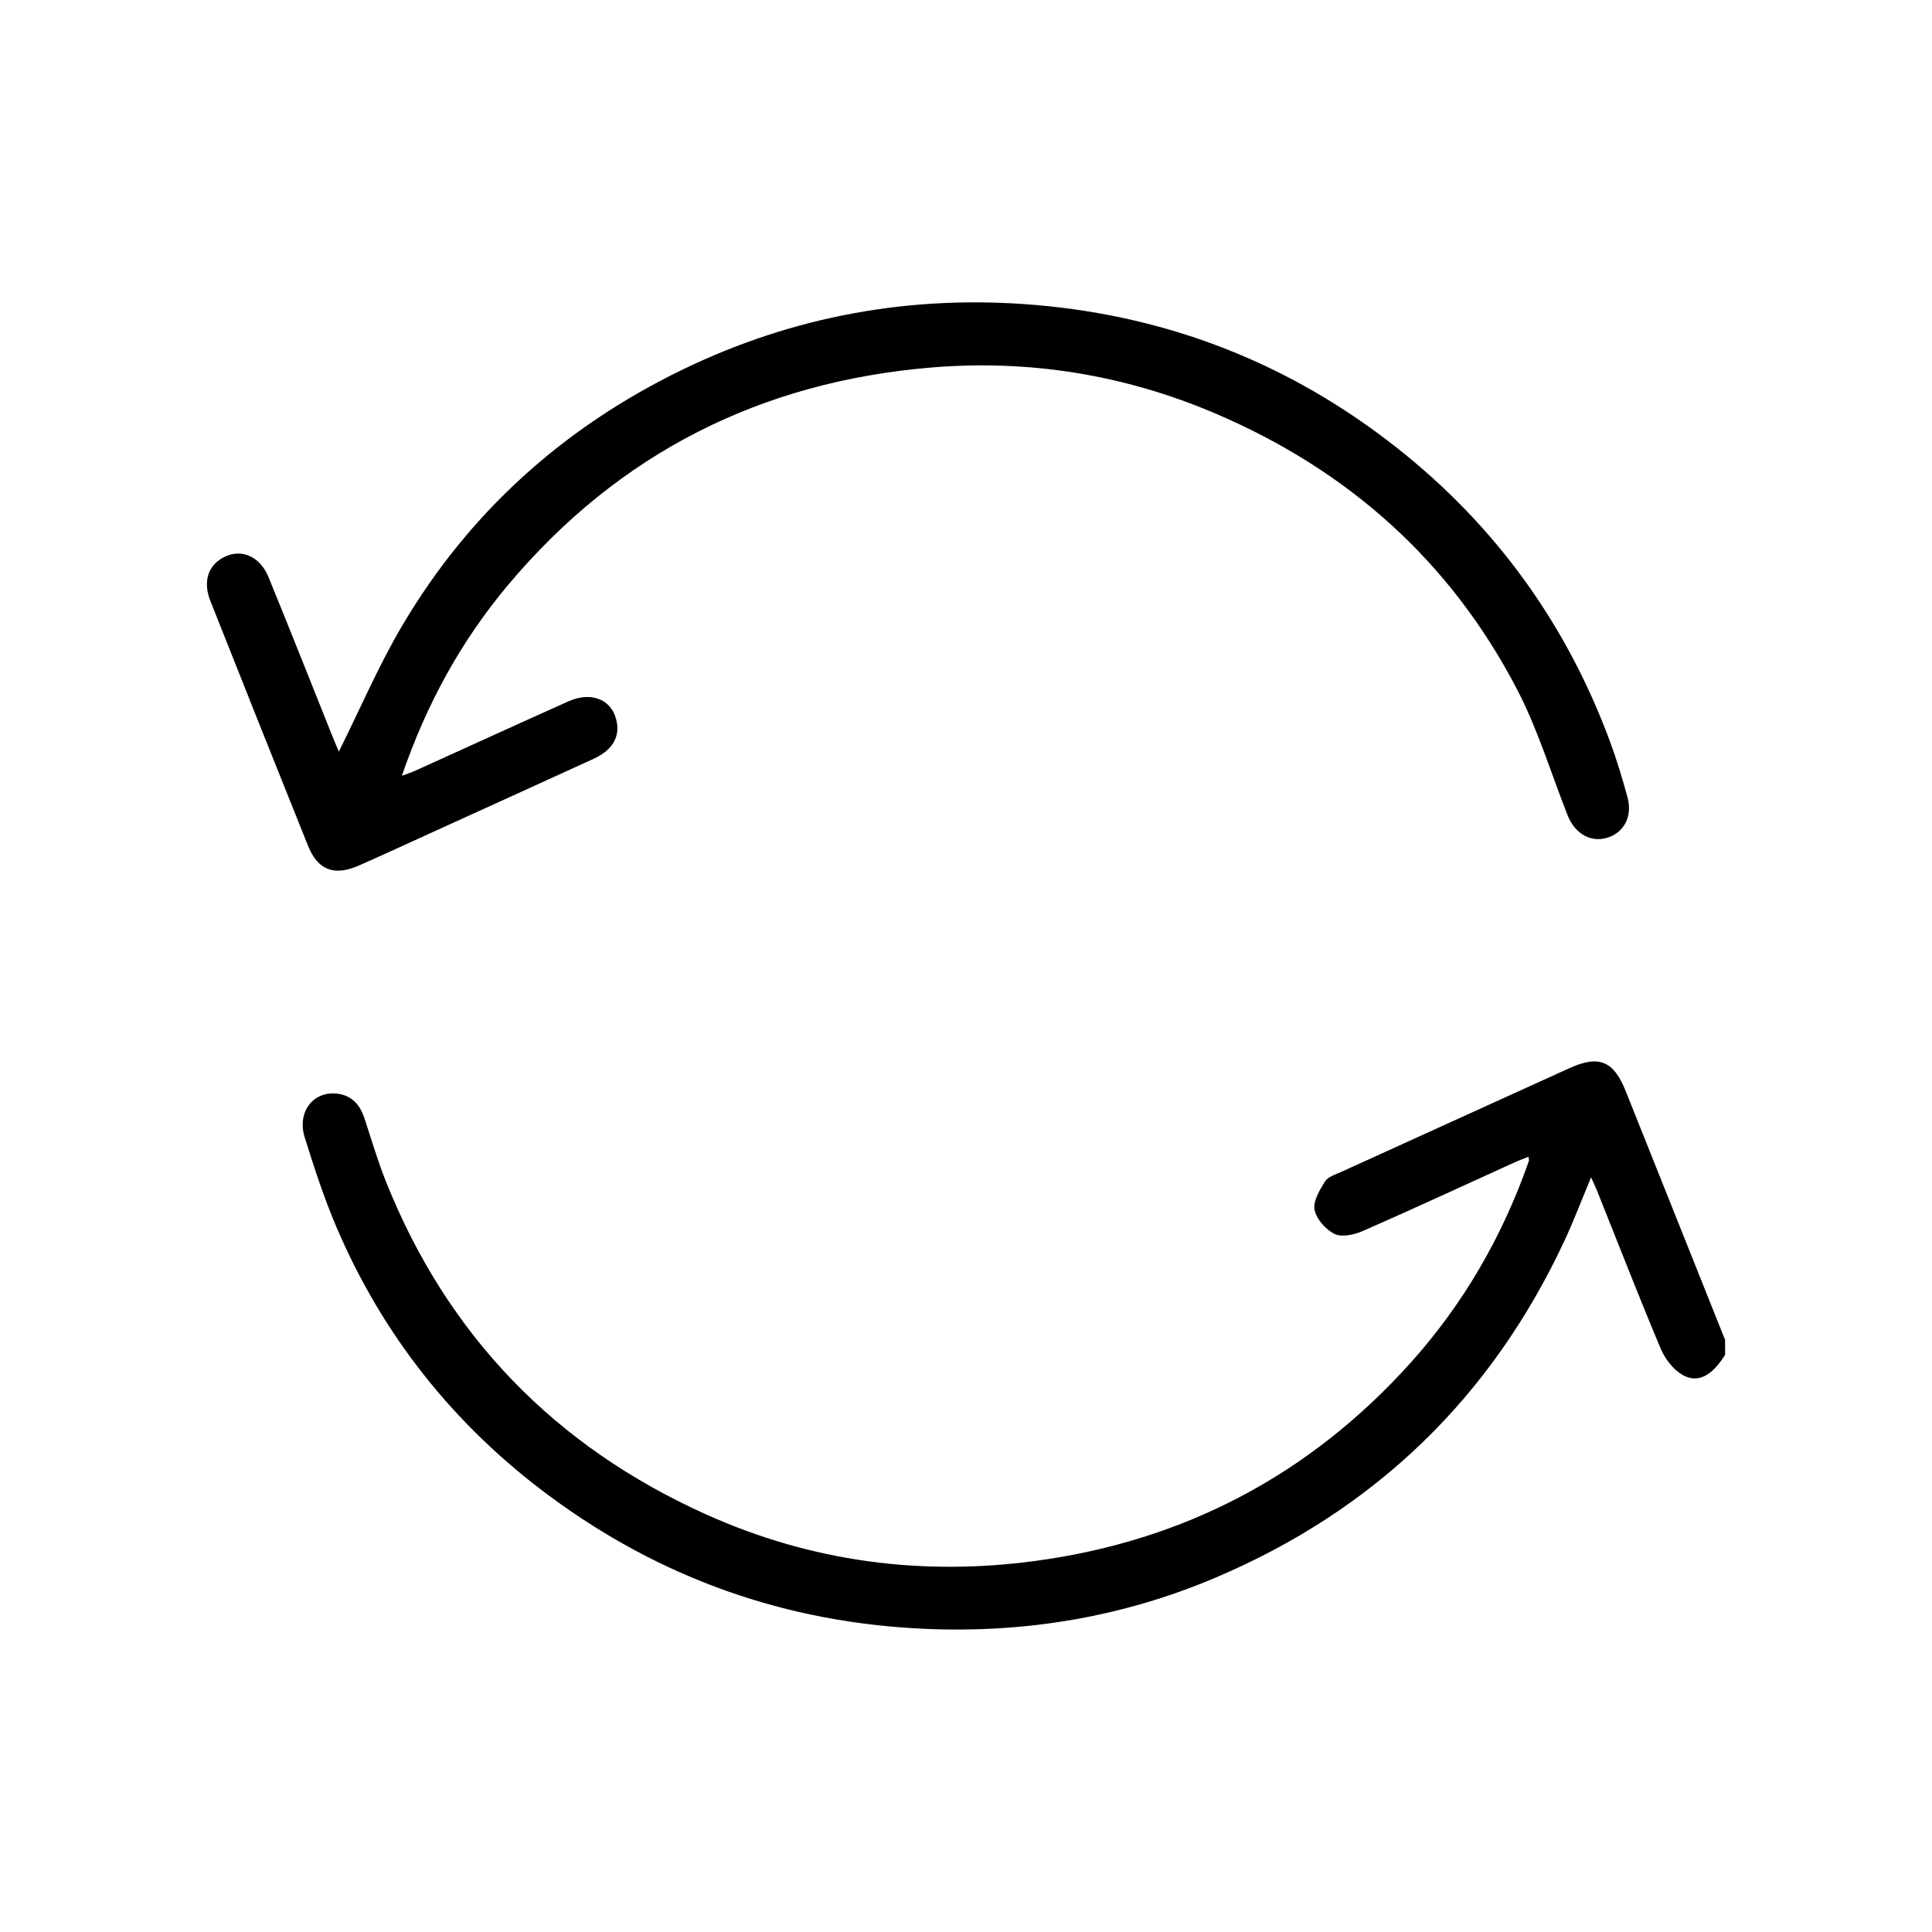 <?xml version="1.0" encoding="UTF-8"?>
<svg id="Camada_1" data-name="Camada 1" xmlns="http://www.w3.org/2000/svg" viewBox="0 0 520 520">
  <defs>
    <style>
      .cls-1 {
        stroke-width: 0px;
      }
    </style>
  </defs>
  <path class="cls-1" d="m464.31,364.64c-3.48,5.62-7.32,7.81-11.49,5.4-2.5-1.44-4.69-4.32-5.84-7.05-5.87-13.95-11.35-28.07-16.98-42.13-.48-1.19-1.03-2.34-1.76-3.99-2.51,6.03-4.61,11.58-7.1,16.94-19.72,42.36-51.19,72.7-94.15,90.89-24.83,10.51-50.88,14.87-77.88,13.71-37.49-1.61-71.32-13.58-101.39-35.89-25.52-18.94-44.73-43.08-57.21-72.36-3.32-7.8-5.96-15.91-8.49-24.01-2.12-6.78,2.17-12.43,8.55-11.81,4.08.4,6.31,2.98,7.54,6.7,1.87,5.67,3.55,11.42,5.76,16.96,16.58,41.53,45.57,71.33,86.19,89.61,28.3,12.74,58.12,16.67,88.87,12.48,39.88-5.43,73.45-23.1,100.45-52.98,14.43-15.97,25.01-34.31,32.12-54.64.08-.22-.04-.51-.11-1.13-1.35.55-2.64,1.01-3.88,1.58-13.55,6.15-27.04,12.42-40.67,18.39-2.28,1-5.59,1.77-7.56.84-2.4-1.14-4.95-3.98-5.46-6.49-.47-2.31,1.36-5.35,2.81-7.68.8-1.28,2.84-1.87,4.4-2.58,20.43-9.31,40.87-18.59,61.31-27.87,8.01-3.64,11.95-2.05,15.23,6.16,8.93,22.31,17.83,44.62,26.74,66.94v3.99Z"/>
  <path class="cls-1" d="m91.2,202.3c5.62-11.27,10.63-23.02,17.07-33.93,17.99-30.47,43.32-53.25,75.11-68.73,30.1-14.65,62.01-20.39,95.28-17.56,36.28,3.09,68.91,15.97,97.52,38.61,26.38,20.87,45.39,47.19,57.09,78.73,1.84,4.97,3.39,10.07,4.78,15.19,1.39,5.13-.95,9.49-5.46,10.87-4.4,1.35-8.69-1.05-10.64-5.98-4.49-11.34-8.02-23.17-13.62-33.93-17.97-34.56-45.52-59.07-81.31-74.32-24.43-10.41-50.05-14.53-76.41-12.33-45.85,3.83-84.08,23.07-113.83,58.49-12.7,15.12-22.03,32.16-28.61,51.39,1.42-.53,2.46-.85,3.44-1.29,13.79-6.24,27.56-12.56,41.38-18.74,6.51-2.91,12.19-.22,13.09,5.99.58,3.98-1.56,7.31-6.32,9.48-15.1,6.91-30.21,13.77-45.33,20.65-5.92,2.69-11.83,5.43-17.79,8.05-6.69,2.95-11.08,1.3-13.75-5.33-8.82-21.93-17.56-43.89-26.27-65.86-2.16-5.45-.49-9.99,4.2-12.05,4.46-1.95,9.23.21,11.43,5.59,5.93,14.5,11.69,29.08,17.52,43.62.53,1.32,1.11,2.62,1.42,3.37Z"/>
</svg>